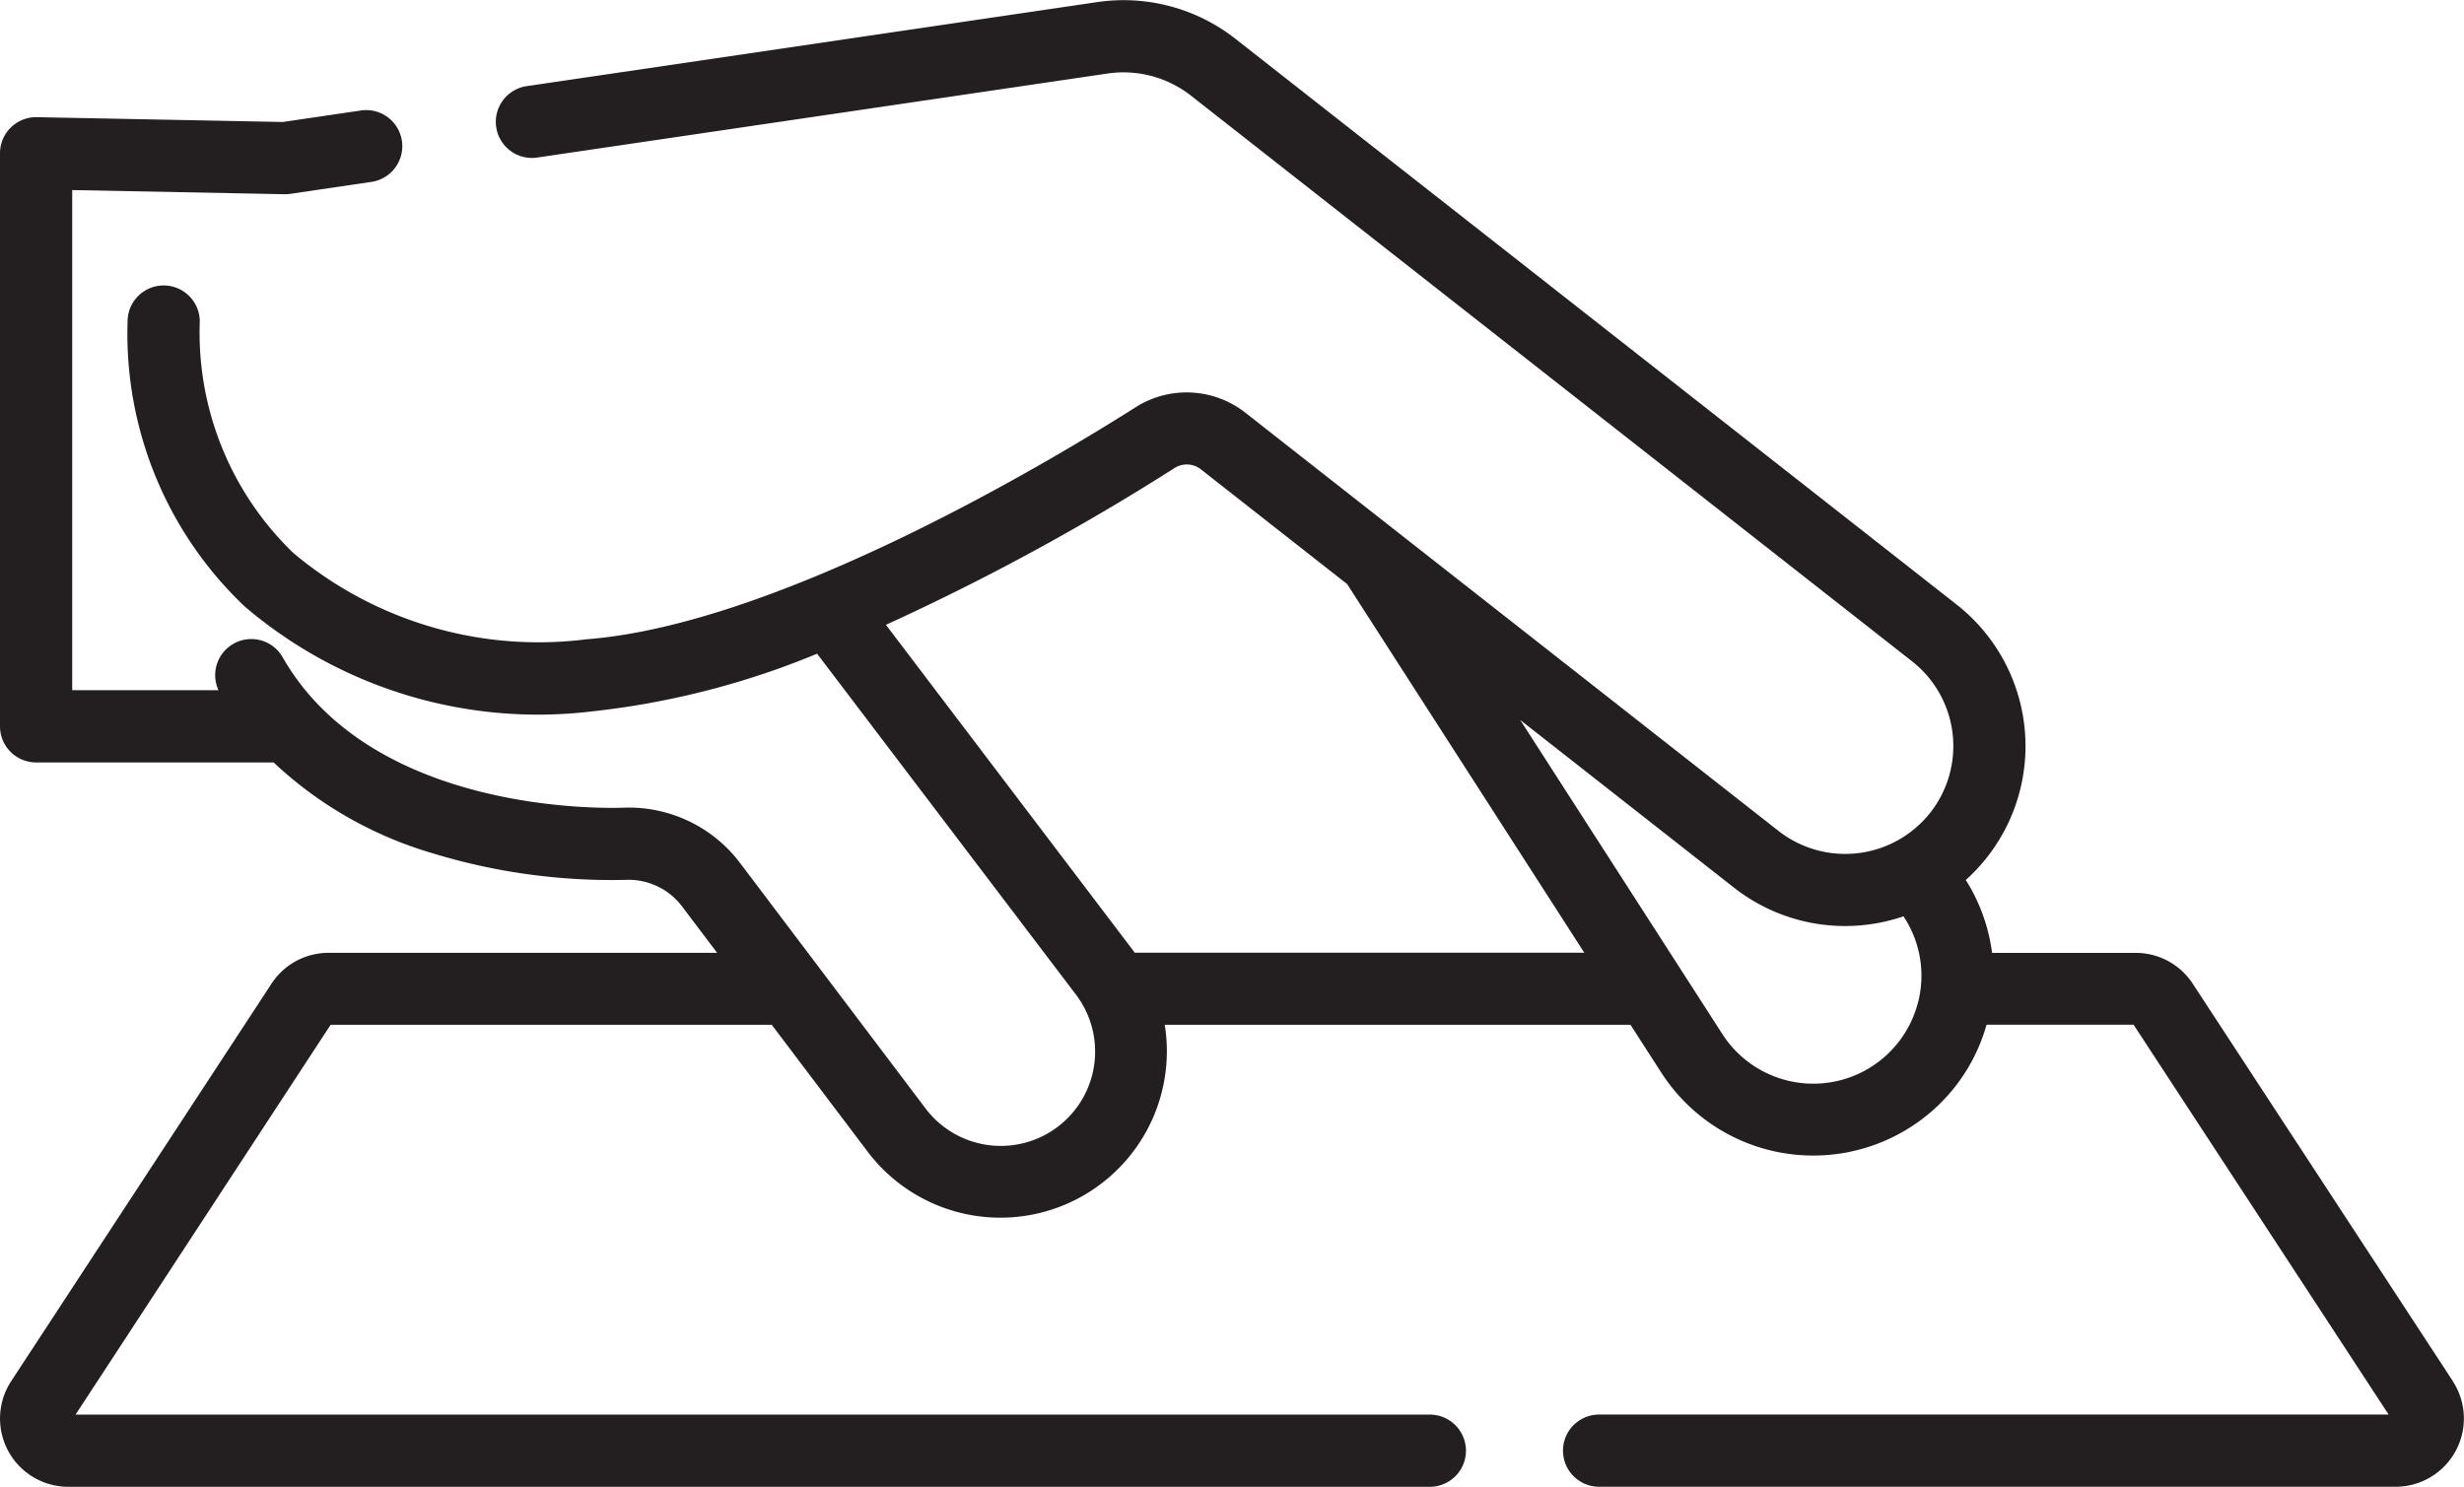 <svg id="_006-soft" data-name="006-soft" xmlns="http://www.w3.org/2000/svg" width="56.242" height="33.943" viewBox="0 0 56.242 33.943">
  <path id="Path_467" data-name="Path 467" d="M55.988,133.031l-5.94-9.078a1.552,1.552,0,0,0-1.3-.7H45.47a4.091,4.091,0,0,0-.6-1.664,4.108,4.108,0,0,0-.21-6.289l-16.467-12.92a4.134,4.134,0,0,0-3.142-.834l-13.011,1.917a.824.824,0,1,0,.24,1.63l13.011-1.917a2.5,2.5,0,0,1,1.885.5l16.467,12.92a2.46,2.46,0,0,1,.416,3.457,2.473,2.473,0,0,1-3.465.415l-12.169-9.548a2.172,2.172,0,0,0-2.5-.126c-1.824,1.158-8.118,4.962-12.542,5.3A8.7,8.7,0,0,1,6.7,114.127a6.978,6.978,0,0,1-2.14-5.287.824.824,0,1,0-1.648,0,8.583,8.583,0,0,0,2.668,6.5,10.31,10.31,0,0,0,7.931,2.4,18.677,18.677,0,0,0,5.14-1.317l5.9,7.772a2.153,2.153,0,1,1-3.439,2.591l-4.231-5.6a3.182,3.182,0,0,0-2.644-1.248c-.584.021-5.776.092-7.79-3.442a.824.824,0,0,0-1.46.76H1.648V105.838l4.844.095a.844.844,0,0,0,.136-.009l1.832-.27a.824.824,0,1,0-.24-1.63l-1.765.26-5.615-.11A.824.824,0,0,0,0,105v13.081a.824.824,0,0,0,.824.824H6.245a8.977,8.977,0,0,0,3.61,2.068,14,14,0,0,0,4.432.613,1.531,1.531,0,0,1,1.273.595l.809,1.071H7.5a1.552,1.552,0,0,0-1.3.7L.255,133.031a1.558,1.558,0,0,0,1.3,2.411H32.637a.824.824,0,0,0,0-1.648H1.725l5.822-8.9H17.615l2.177,2.881a3.8,3.8,0,0,0,6.794-2.881H37.216l.709,1.1a4.123,4.123,0,0,0,5.685,1.236,4.082,4.082,0,0,0,1.734-2.337H48.7l5.822,8.9H36.5a.824.824,0,0,0,0,1.648H54.685a1.558,1.558,0,0,0,1.3-2.411ZM25.9,123.249l-.037-.052-5.641-7.434a53.911,53.911,0,0,0,6.589-3.58.521.521,0,0,1,.6.031l3.338,2.619,5.413,8.416H25.9Zm17.9,1.05a2.468,2.468,0,0,1-4.486.808L34.7,117.936l4.877,3.826a4.11,4.11,0,0,0,3.871.656l.017.027A2.443,2.443,0,0,1,43.8,124.3Z" transform="translate(0 -101.499)" fill="#231f20"/>
</svg>
